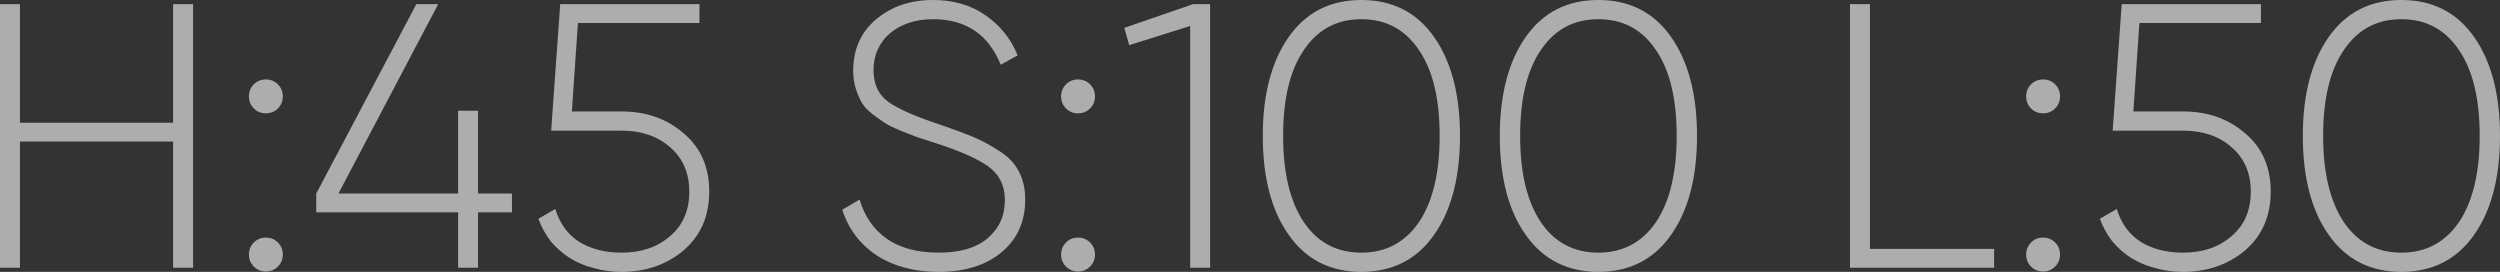 <?xml version="1.0" encoding="UTF-8"?> <svg xmlns="http://www.w3.org/2000/svg" viewBox="0 0 88.158 9.586" fill="none"><rect x="0" y="0" width="88.158" height="9.586" fill="#333333" stroke="none"/><path opacity="0.6" d="M6.104 0.146H6.808V9.44H6.104V4.992H0.703V9.44H0V0.146H0.703V4.328H6.104V0.146ZM9.8 3.824C9.685 3.939 9.543 3.996 9.375 3.996C9.207 3.996 9.066 3.939 8.951 3.824C8.836 3.709 8.778 3.567 8.778 3.399C8.778 3.231 8.836 3.089 8.951 2.974C9.066 2.859 9.207 2.802 9.375 2.802C9.543 2.802 9.685 2.859 9.8 2.974C9.915 3.089 9.973 3.231 9.973 3.399C9.973 3.567 9.915 3.709 9.8 3.824ZM9.8 9.4C9.685 9.515 9.543 9.573 9.375 9.573C9.207 9.573 9.066 9.515 8.951 9.4C8.836 9.285 8.778 9.144 8.778 8.975C8.778 8.807 8.836 8.666 8.951 8.551C9.066 8.435 9.207 8.378 9.375 8.378C9.543 8.378 9.685 8.435 9.8 8.551C9.915 8.666 9.973 8.807 9.973 8.975C9.973 9.144 9.915 9.285 9.8 9.4ZM18.053 6.824V7.488H16.858V9.44H16.155V7.488H11.152V6.824L14.682 0.146H15.452L11.935 6.824H16.155V3.904H16.858V6.824H18.053ZM21.918 3.93C22.785 3.93 23.515 4.187 24.107 4.7C24.709 5.205 25.01 5.891 25.01 6.758C25.01 7.617 24.709 8.307 24.107 8.829C23.506 9.334 22.776 9.586 21.918 9.586C21.573 9.586 21.246 9.542 20.936 9.453C20.626 9.374 20.343 9.254 20.087 9.095C19.839 8.936 19.618 8.741 19.423 8.511C19.237 8.272 19.091 8.006 18.985 7.714L19.582 7.369C19.733 7.873 20.011 8.258 20.418 8.524C20.834 8.781 21.334 8.909 21.918 8.909C22.617 8.909 23.187 8.714 23.63 8.325C24.081 7.944 24.307 7.422 24.307 6.758C24.307 6.103 24.081 5.581 23.63 5.191C23.187 4.802 22.617 4.607 21.918 4.607H19.436L19.755 0.146H24.665V0.81H20.379L20.166 3.93H21.918ZM33.1 9.586C32.241 9.586 31.511 9.391 30.91 9.002C30.317 8.604 29.915 8.068 29.702 7.395L30.313 7.037C30.481 7.621 30.799 8.081 31.268 8.418C31.737 8.745 32.348 8.909 33.1 8.909C33.852 8.909 34.427 8.741 34.825 8.404C35.232 8.059 35.435 7.608 35.435 7.05C35.435 6.546 35.241 6.152 34.851 5.869C34.48 5.603 33.874 5.333 33.033 5.059L32.37 4.846L31.786 4.62C31.511 4.505 31.321 4.412 31.215 4.342C31.091 4.262 30.941 4.156 30.764 4.023C30.596 3.89 30.472 3.757 30.392 3.625C30.313 3.483 30.242 3.319 30.18 3.133C30.118 2.939 30.087 2.726 30.087 2.496C30.087 1.744 30.353 1.142 30.883 0.69C31.423 0.23 32.095 0 32.9 0C33.626 0 34.245 0.181 34.758 0.544C35.272 0.898 35.647 1.368 35.886 1.952L35.289 2.284C34.856 1.213 34.059 0.677 32.9 0.677C32.582 0.677 32.294 0.721 32.038 0.81C31.781 0.898 31.56 1.022 31.374 1.182C31.189 1.341 31.047 1.531 30.95 1.753C30.852 1.965 30.804 2.204 30.804 2.47C30.804 2.974 30.981 3.35 31.335 3.598C31.689 3.846 32.268 4.103 33.073 4.368C33.586 4.545 33.984 4.691 34.267 4.806C34.568 4.93 34.878 5.094 35.196 5.298C35.533 5.501 35.776 5.749 35.926 6.041C36.076 6.324 36.152 6.656 36.152 7.037C36.152 7.816 35.873 8.435 35.316 8.896C34.767 9.356 34.029 9.586 33.1 9.586ZM38.44 3.824C38.325 3.939 38.183 3.996 38.015 3.996C37.847 3.996 37.706 3.939 37.591 3.824C37.476 3.709 37.418 3.567 37.418 3.399C37.418 3.231 37.476 3.089 37.591 2.974C37.706 2.859 37.847 2.802 38.015 2.802C38.183 2.802 38.325 2.859 38.44 2.974C38.555 3.089 38.613 3.231 38.613 3.399C38.613 3.567 38.555 3.709 38.44 3.824ZM38.44 9.4C38.325 9.515 38.183 9.573 38.015 9.573C37.847 9.573 37.706 9.515 37.591 9.4C37.476 9.285 37.418 9.144 37.418 8.975C37.418 8.807 37.476 8.666 37.591 8.551C37.706 8.435 37.847 8.378 38.015 8.378C38.183 8.378 38.325 8.435 38.44 8.551C38.555 8.666 38.613 8.807 38.613 8.975C38.613 9.144 38.555 9.285 38.44 9.4ZM42.075 0.146H42.672V9.44H41.969V0.916L39.819 1.593L39.646 0.983L42.075 0.146ZM50.568 8.285C49.958 9.152 49.104 9.586 48.007 9.586C46.91 9.586 46.056 9.152 45.446 8.285C44.836 7.426 44.53 6.262 44.53 4.793C44.53 3.333 44.836 2.169 45.446 1.301C46.056 0.434 46.91 0 48.007 0C49.104 0 49.958 0.434 50.568 1.301C51.179 2.169 51.484 3.333 51.484 4.793C51.484 6.254 51.179 7.418 50.568 8.285ZM45.977 7.834C46.463 8.551 47.14 8.909 48.007 8.909C48.865 8.909 49.542 8.551 50.037 7.834C50.524 7.108 50.767 6.094 50.767 4.793C50.767 3.483 50.524 2.474 50.037 1.766C49.551 1.04 48.874 0.677 48.007 0.677C47.14 0.677 46.463 1.04 45.977 1.766C45.49 2.474 45.247 3.483 45.247 4.793C45.247 6.094 45.49 7.108 45.977 7.834ZM58.926 8.285C58.316 9.152 57.462 9.586 56.365 9.586C55.268 9.586 54.414 9.152 53.804 8.285C53.194 7.426 52.888 6.262 52.888 4.793C52.888 3.333 53.194 2.169 53.804 1.301C54.414 0.434 55.268 0 56.365 0C57.462 0 58.316 0.434 58.926 1.301C59.537 2.169 59.842 3.333 59.842 4.793C59.842 6.254 59.537 7.418 58.926 8.285ZM54.335 7.834C54.821 8.551 55.498 8.909 56.365 8.909C57.223 8.909 57.9 8.551 58.395 7.834C58.882 7.108 59.125 6.094 59.125 4.793C59.125 3.483 58.882 2.474 58.395 1.766C57.909 1.04 57.232 0.677 56.365 0.677C55.498 0.677 54.821 1.04 54.335 1.766C53.848 2.474 53.605 3.483 53.605 4.793C53.605 6.094 53.848 7.108 54.335 7.834ZM65.94 8.776H70.319V9.44H65.236V0.146H65.94V8.776ZM72.471 3.824C72.356 3.939 72.214 3.996 72.046 3.996C71.878 3.996 71.737 3.939 71.621 3.824C71.507 3.709 71.449 3.567 71.449 3.399C71.449 3.231 71.507 3.089 71.621 2.974C71.737 2.859 71.878 2.802 72.046 2.802C72.214 2.802 72.356 2.859 72.471 2.974C72.586 3.089 72.643 3.231 72.643 3.399C72.643 3.567 72.586 3.709 72.471 3.824ZM72.471 9.4C72.356 9.515 72.214 9.573 72.046 9.573C71.878 9.573 71.737 9.515 71.621 9.4C71.507 9.285 71.449 9.144 71.449 8.975C71.449 8.807 71.507 8.666 71.621 8.551C71.737 8.435 71.878 8.378 72.046 8.378C72.214 8.378 72.356 8.435 72.471 8.551C72.586 8.666 72.643 8.807 72.643 8.975C72.643 9.144 72.586 9.285 72.471 9.4ZM76.981 3.93C77.848 3.93 78.578 4.187 79.171 4.7C79.772 5.205 80.073 5.891 80.073 6.758C80.073 7.617 79.772 8.307 79.171 8.829C78.569 9.334 77.839 9.586 76.981 9.586C76.636 9.586 76.309 9.542 75.999 9.453C75.689 9.374 75.406 9.254 75.15 9.095C74.902 8.936 74.681 8.741 74.486 8.511C74.301 8.272 74.155 8.006 74.048 7.714L74.646 7.369C74.796 7.873 75.075 8.258 75.482 8.524C75.897 8.781 76.397 8.909 76.981 8.909C77.68 8.909 78.251 8.714 78.693 8.325C79.144 7.944 79.37 7.422 79.37 6.758C79.37 6.103 79.144 5.581 78.693 5.191C78.251 4.802 77.68 4.607 76.981 4.607H74.5L74.818 0.146H79.728V0.81H75.442L75.229 3.93H76.981ZM87.243 8.285C86.632 9.152 85.778 9.586 84.682 9.586C83.584 9.586 82.731 9.152 82.12 8.285C81.51 7.426 81.205 6.262 81.205 4.793C81.205 3.333 81.51 2.169 82.12 1.301C82.731 0.434 83.584 0 84.682 0C85.778 0 86.632 0.434 87.243 1.301C87.853 2.169 88.158 3.333 88.158 4.793C88.158 6.254 87.853 7.418 87.243 8.285ZM82.651 7.834C83.138 8.551 83.814 8.909 84.682 8.909C85.54 8.909 86.216 8.551 86.712 7.834C87.198 7.108 87.442 6.094 87.442 4.793C87.442 3.483 87.198 2.474 86.712 1.766C86.225 1.04 85.548 0.677 84.682 0.677C83.814 0.677 83.138 1.04 82.651 1.766C82.165 2.474 81.921 3.483 81.921 4.793C81.921 6.094 82.165 7.108 82.651 7.834Z" fill="white"></path></svg> 